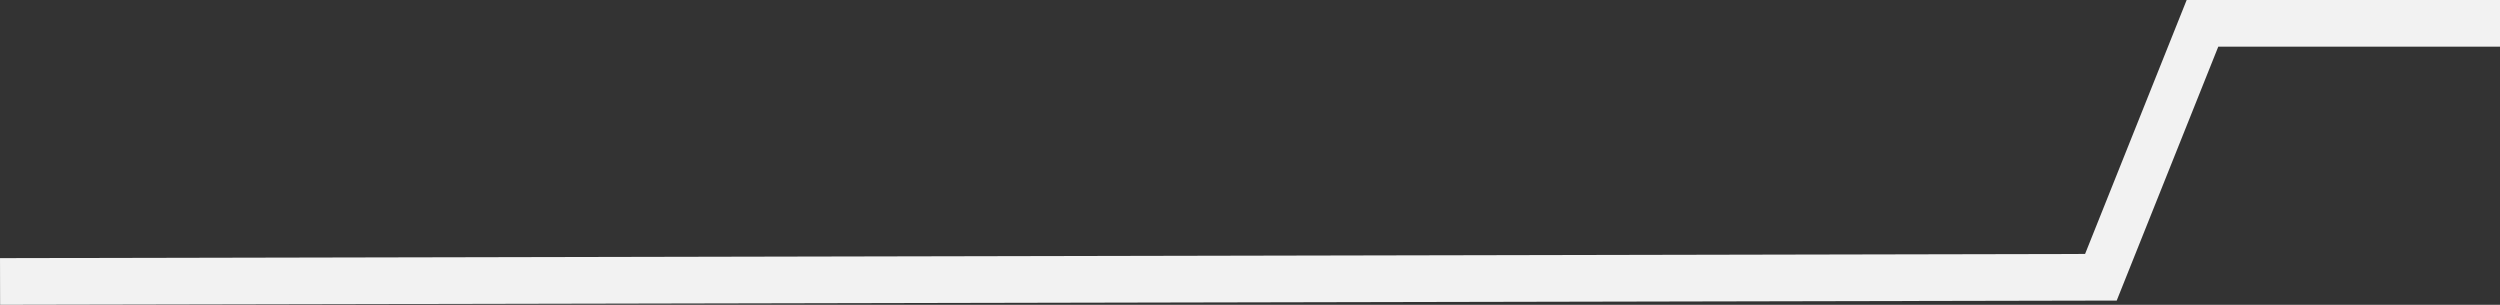 <svg xmlns="http://www.w3.org/2000/svg" width="267.76" height="32.645" viewBox="0 0 267.76 32.645">
  <rect x="0" y="0" width="267.76" height="32.645" fill="#333333" stroke="none"/>
  <path id="Path_25437" data-name="Path 25437" d="M-18829.791,2898h-31.867l-10.879,27.195-225.008.451" transform="translate(19097.551 -2895.499)" fill="none" stroke="#f2f2f2" stroke-width="5"/>
</svg>
